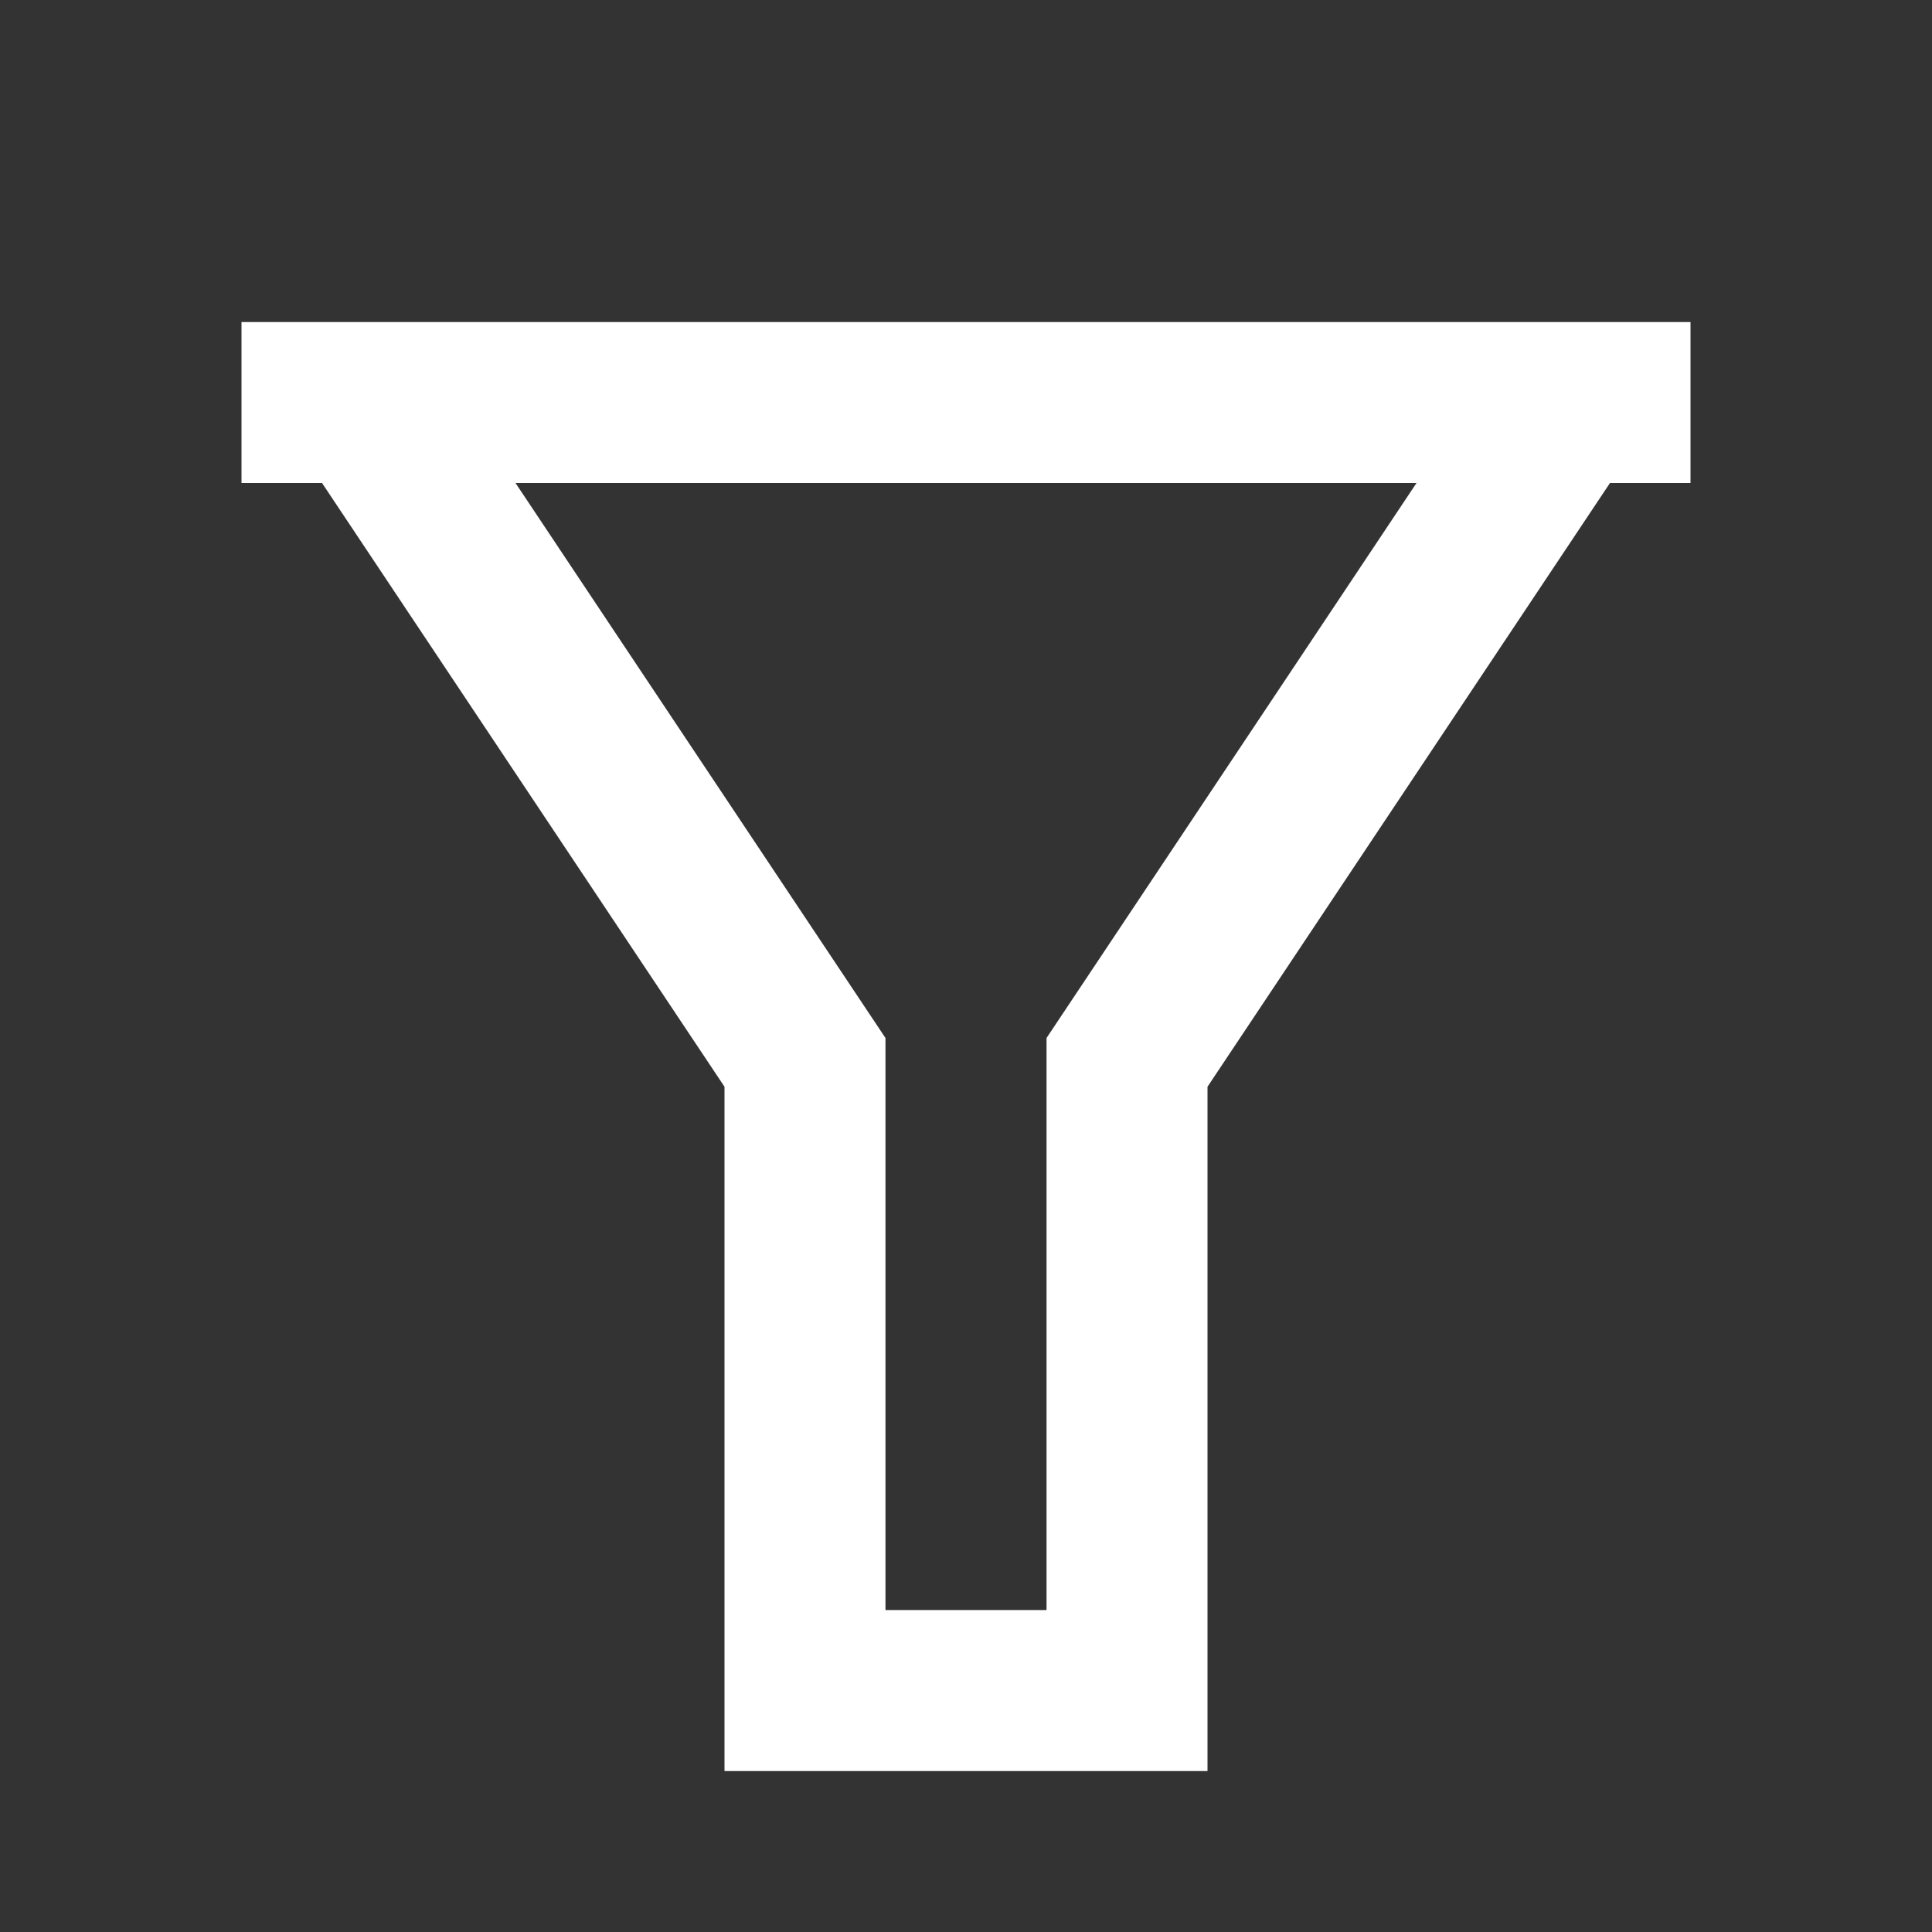 <?xml version="1.0" encoding="UTF-8"?> <svg xmlns="http://www.w3.org/2000/svg" width="22" height="22" viewBox="0 0 22 22" fill="none"><rect x="0" y="0" width="22" height="22" fill="#333333" stroke="none"/> <path d="M19.25 3.667V5.5H18.333L13.75 12.375V20.167H8.25V12.375L3.667 5.5H2.75V3.667H19.25ZM5.87 5.5L10.083 11.82V18.334H11.917V11.82L16.13 5.5H5.87Z" fill="white"></path> </svg> 